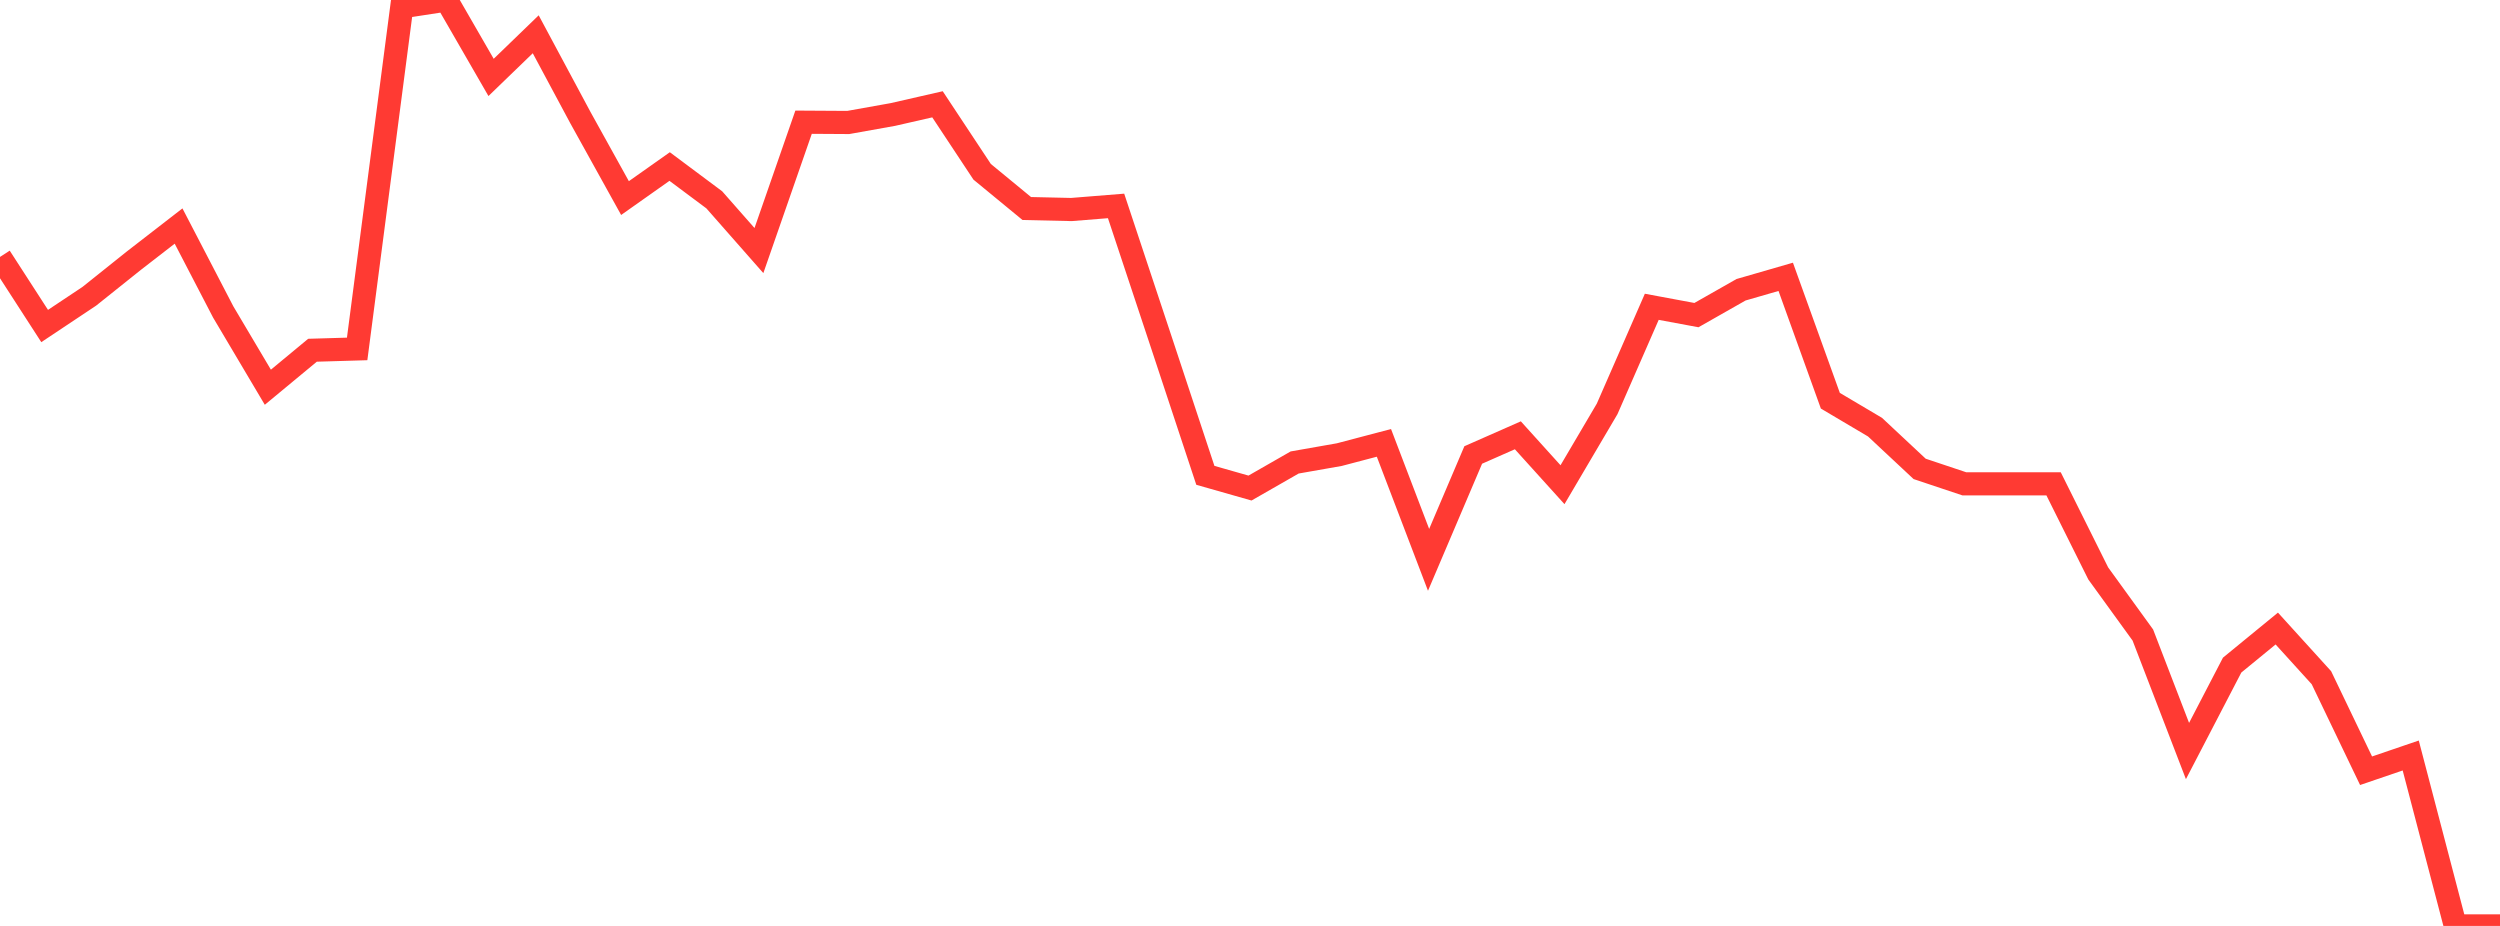 <?xml version="1.0" standalone="no"?>
<!DOCTYPE svg PUBLIC "-//W3C//DTD SVG 1.1//EN" "http://www.w3.org/Graphics/SVG/1.1/DTD/svg11.dtd">

<svg width="135" height="50" viewBox="0 0 135 50" preserveAspectRatio="none" 
  xmlns="http://www.w3.org/2000/svg"
  xmlns:xlink="http://www.w3.org/1999/xlink">


<polyline points="0.0, 13.874 2.411, 17.605 4.821, 16 7.232, 14.073 9.643, 12.206 12.054, 16.846 14.464, 20.91 16.875, 18.913 19.286, 18.842 21.696, 0.371 24.107, 0.0 26.518, 4.181 28.929, 1.851 31.339, 6.347 33.75, 10.696 36.161, 8.993 38.571, 10.791 40.982, 13.531 43.393, 6.599 45.804, 6.614 48.214, 6.183 50.625, 5.632 53.036, 9.277 55.446, 11.26 57.857, 11.314 60.268, 11.12 62.679, 18.382 65.089, 25.668 67.5, 26.355 69.911, 24.974 72.321, 24.55 74.732, 23.915 77.143, 30.232 79.554, 24.569 81.964, 23.506 84.375, 26.174 86.786, 22.079 89.196, 16.567 91.607, 17.016 94.018, 15.646 96.429, 14.949 98.839, 21.639 101.25, 23.066 103.661, 25.32 106.071, 26.126 108.482, 26.126 110.893, 26.126 113.304, 30.965 115.714, 34.292 118.125, 40.555 120.536, 35.915 122.946, 33.941 125.357, 36.597 127.768, 41.62 130.179, 40.797 132.589, 50.0 135.0, 50.0" fill="none" stroke="#ff3a33" stroke-width="1.25"/>

</svg>